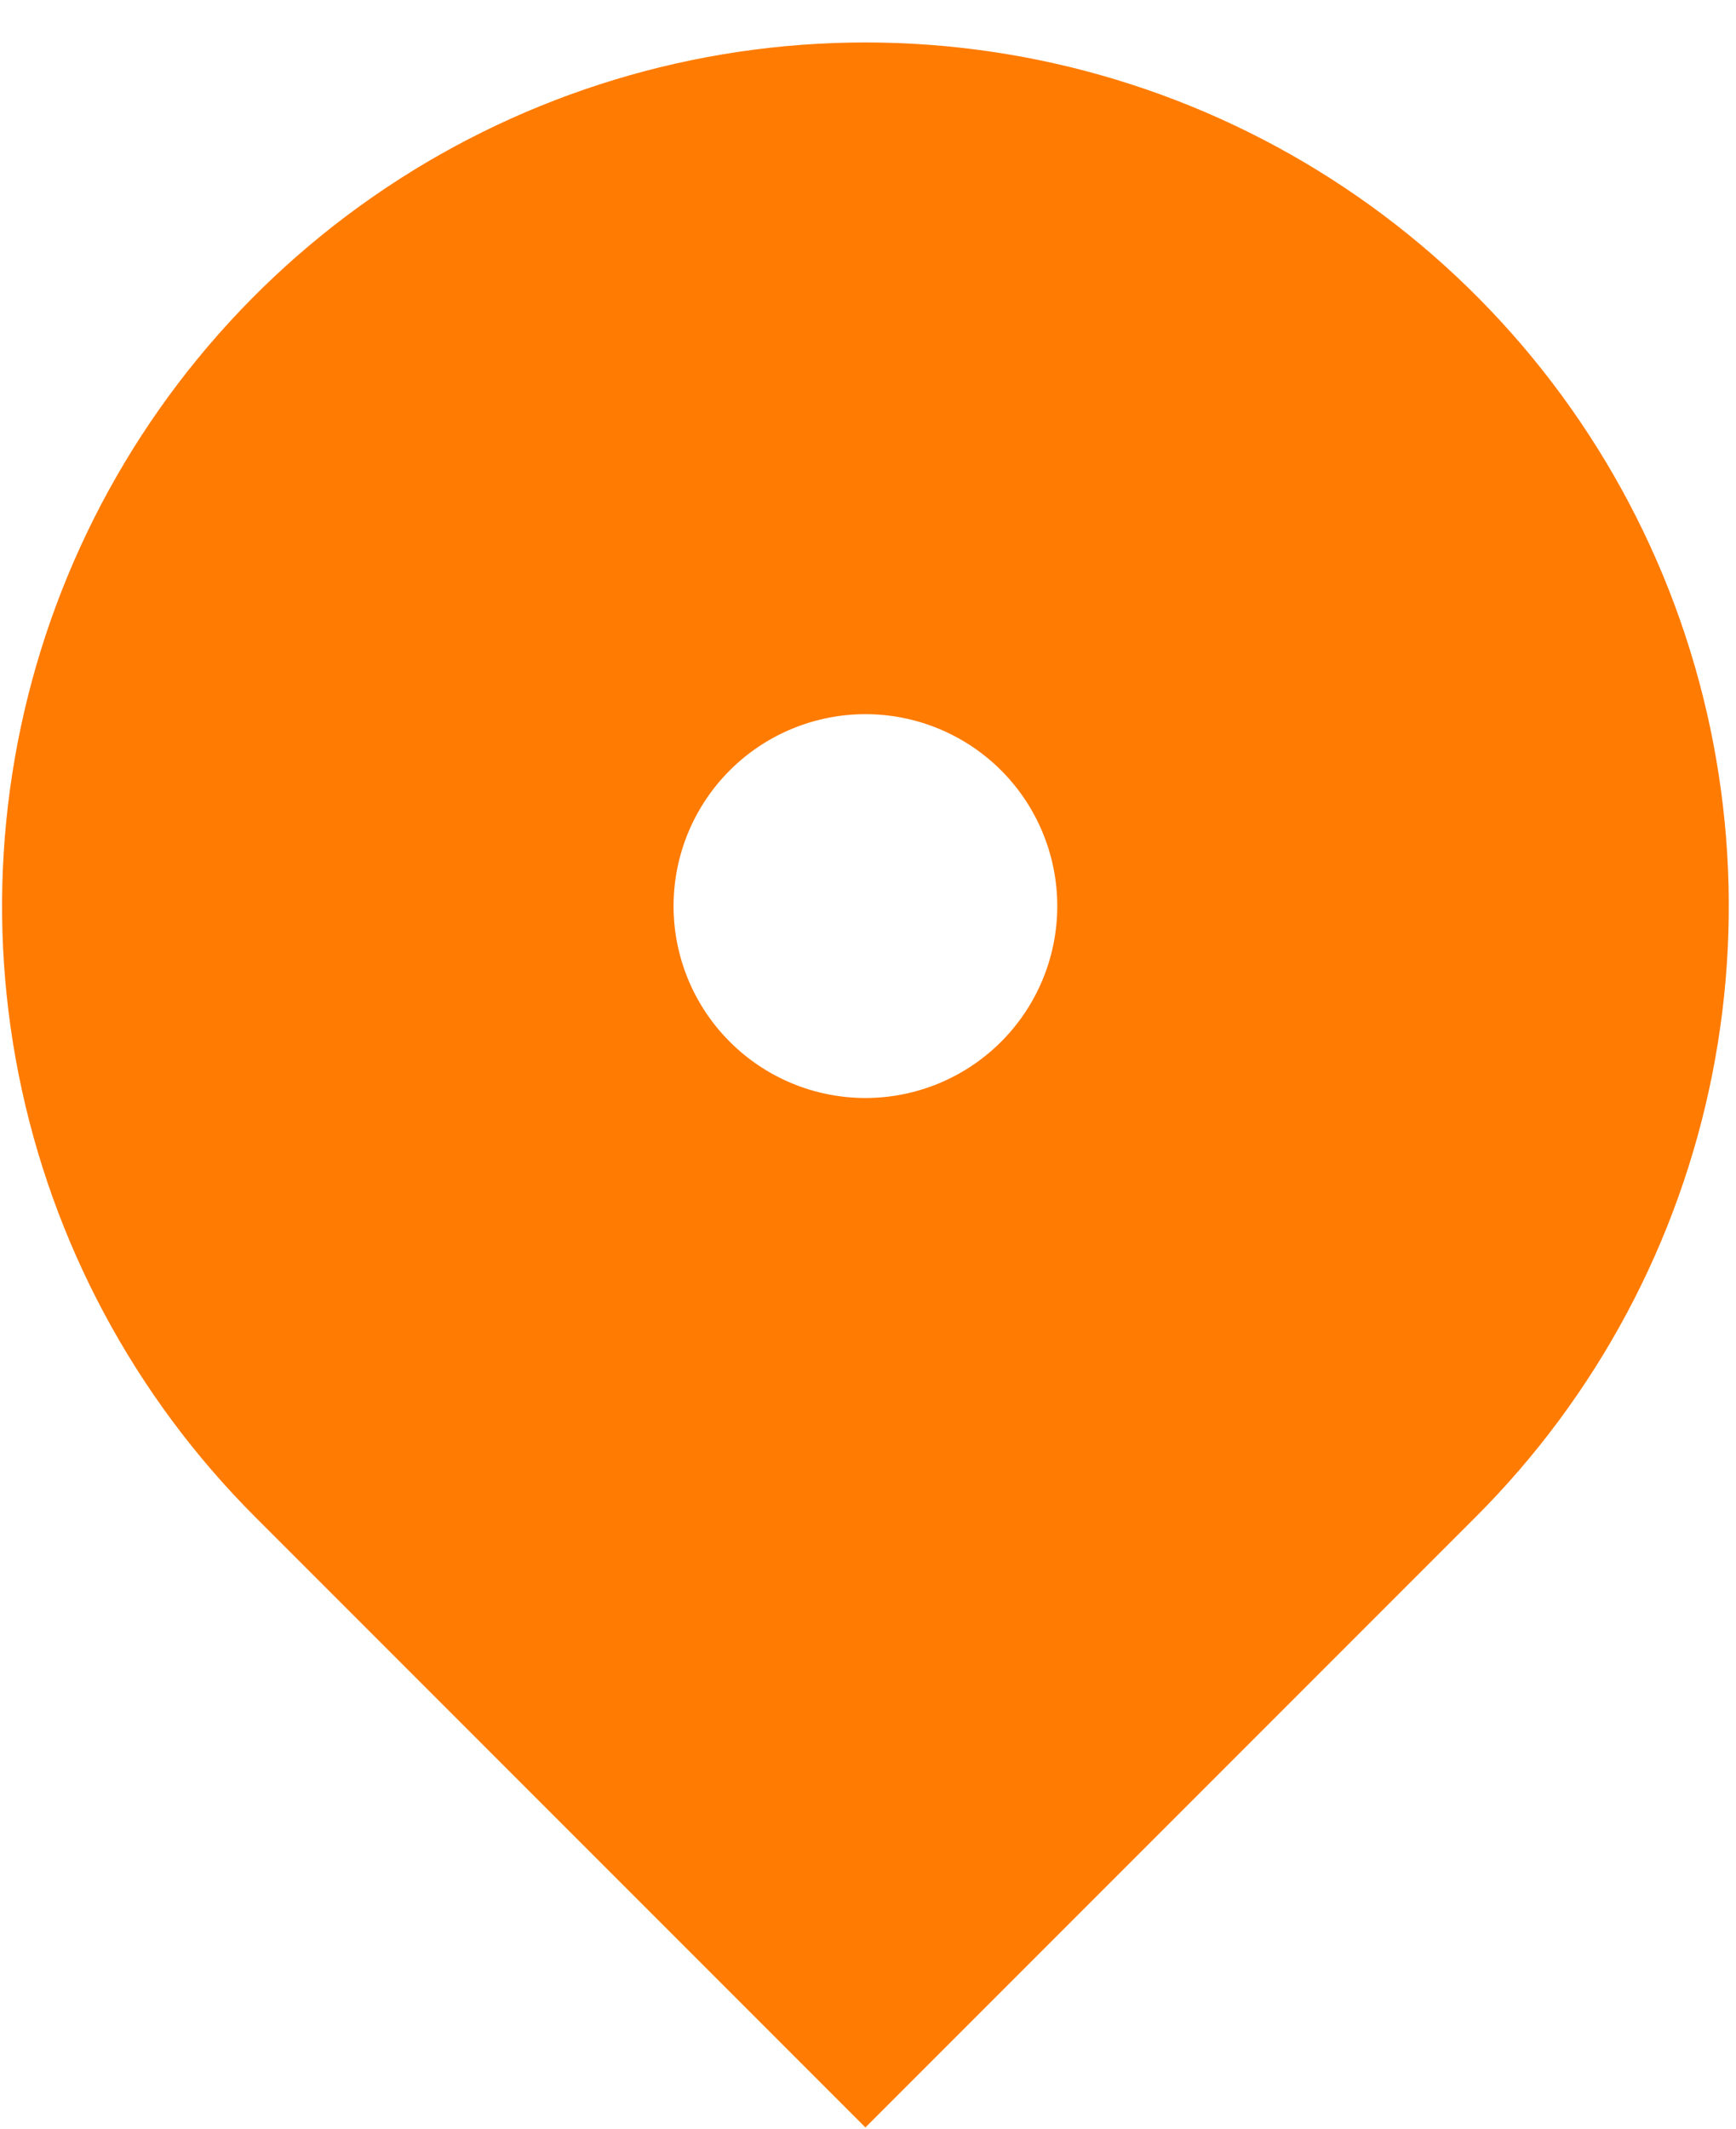 <svg width="31" height="38" viewBox="0 0 31 38" fill="none" xmlns="http://www.w3.org/2000/svg">
<path d="M26.356 27.076L15.454 37.978L4.553 27.076C2.397 24.92 0.928 22.173 0.333 19.182C-0.262 16.192 0.044 13.092 1.211 10.275C2.378 7.458 4.354 5.05 6.889 3.356C9.424 1.662 12.405 0.758 15.454 0.758C18.503 0.758 21.484 1.662 24.019 3.356C26.555 5.05 28.531 7.458 29.698 10.275C30.864 13.092 31.17 16.192 30.575 19.182C29.98 22.173 28.512 24.92 26.356 27.076ZM15.454 19.601C16.363 19.601 17.234 19.24 17.877 18.597C18.519 17.955 18.88 17.083 18.88 16.175C18.88 15.266 18.519 14.395 17.877 13.752C17.234 13.11 16.363 12.749 15.454 12.749C14.546 12.749 13.674 13.11 13.032 13.752C12.389 14.395 12.028 15.266 12.028 16.175C12.028 17.083 12.389 17.955 13.032 18.597C13.674 19.24 14.546 19.601 15.454 19.601Z" fill="#FF7B01"/>
</svg>
